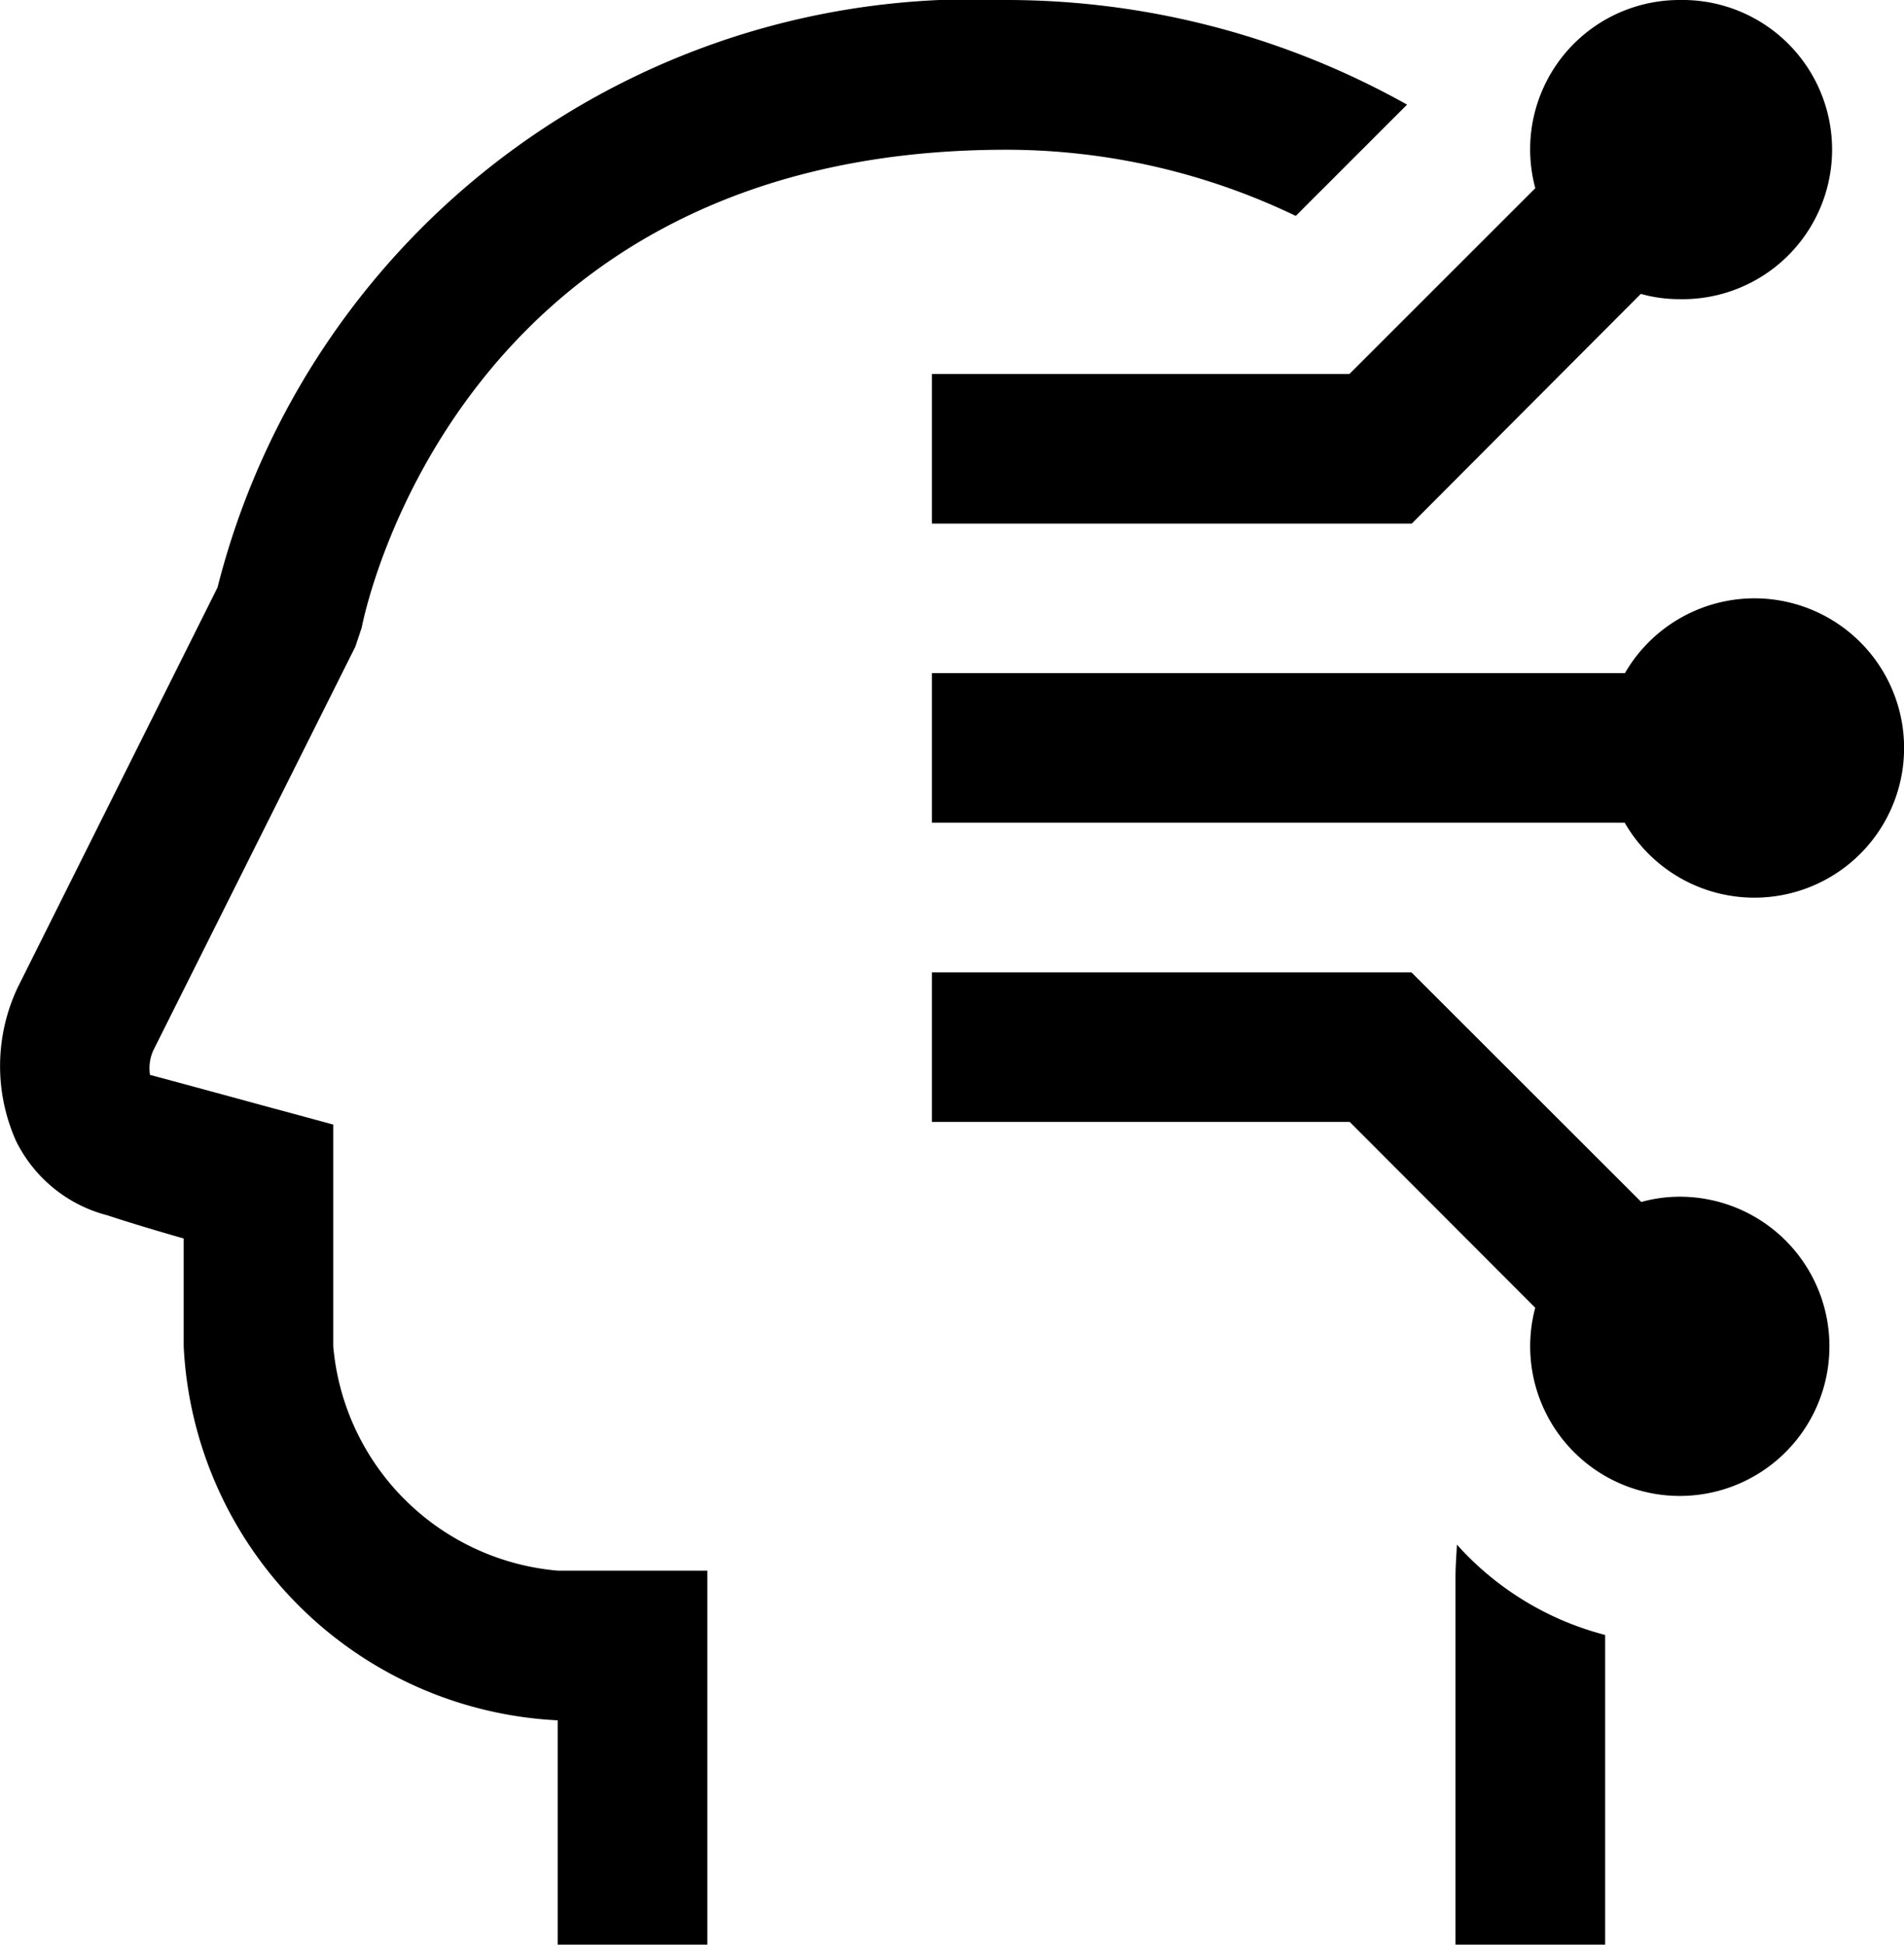 <?xml version="1.0" encoding="utf-8" ?>
<!DOCTYPE svg PUBLIC "-//W3C//DTD SVG 1.1//EN" "http://www.w3.org/Graphics/SVG/1.1/DTD/svg11.dtd">
<svg xmlns="http://www.w3.org/2000/svg" width="30.35" height="31" viewBox="0 0 30.35 31"><g transform="translate(-3.545 -3)"><path d="M19.587,3A12.423,12.423,0,0,0,7.012,12.366L3.827,18.742A2.931,2.931,0,0,0,3.8,21.187a2.25,2.25,0,0,0,1.462,1.188c.335.112.806.252,1.211.368v1.719a6.279,6.279,0,0,0,5.962,5.962V34h2.385V28.038H12.434a3.932,3.932,0,0,1-3.577-3.577V20.927l-.876-.238c-.009,0-1.276-.349-2.045-.554a.693.693,0,0,1,.051-.387l3.223-6.441.1-.3c.061-.312,1.579-7.62,10.274-7.62A10.659,10.659,0,0,1,24.2,6.442l1.774-1.774A13.074,13.074,0,0,0,19.587,3ZM30.318,3a2.38,2.38,0,0,0-2.3,3L25.055,8.962H18.4v2.385h7.648L29.7,7.685a2.277,2.277,0,0,0,.615.084,2.385,2.385,0,1,0,0-4.769Zm1.192,9.538a2.388,2.388,0,0,0-2.063,1.192H18.4v2.385H29.443a2.386,2.386,0,1,0,2.068-3.577ZM18.4,18.5v2.385h6.66l2.957,2.962a2.385,2.385,0,1,0,2.305-1.77,2.276,2.276,0,0,0-.615.084L26.043,18.5Zm8.369,9.119c-.009.177-.023.354-.023.536V34h2.385V29.063A4.781,4.781,0,0,1,26.765,27.619Zm0,0" transform="translate(0)"/></g></svg>